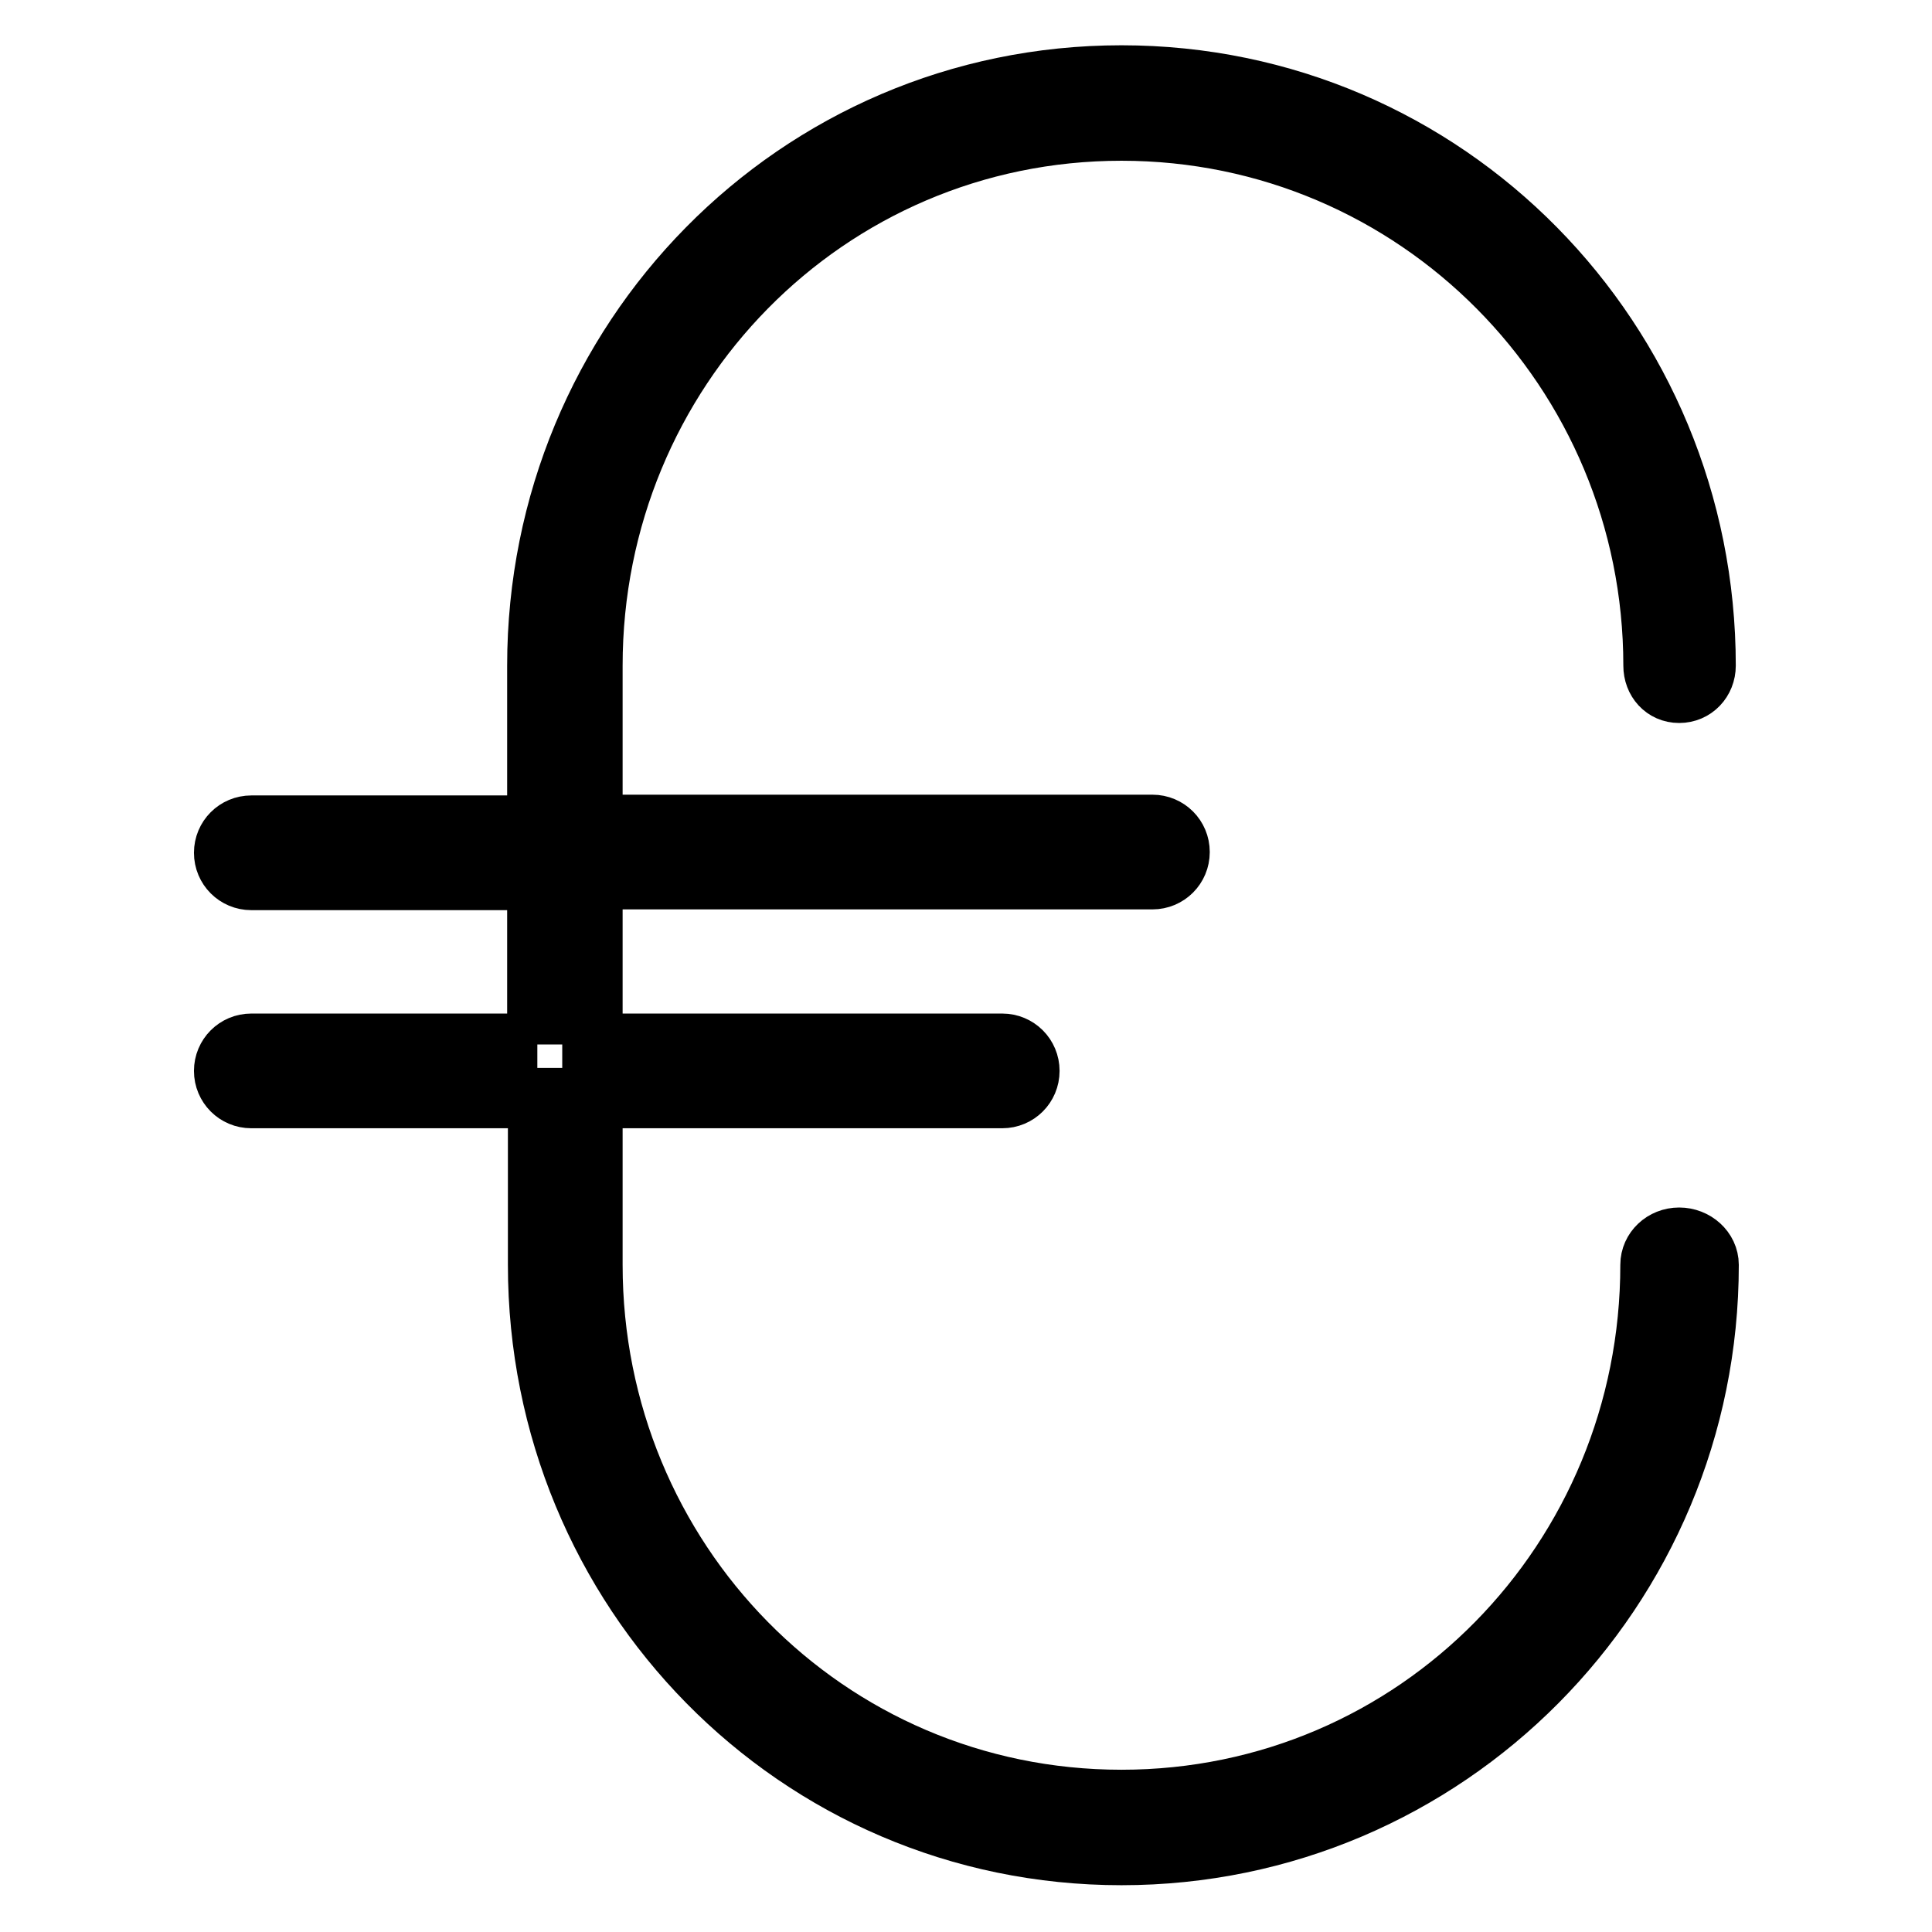 <?xml version="1.0" encoding="utf-8"?>
<!-- Svg Vector Icons : http://www.onlinewebfonts.com/icon -->
<!DOCTYPE svg PUBLIC "-//W3C//DTD SVG 1.1//EN" "http://www.w3.org/Graphics/SVG/1.1/DTD/svg11.dtd">
<svg version="1.1" xmlns="http://www.w3.org/2000/svg" xmlns:xlink="http://www.w3.org/1999/xlink" x="0px" y="0px" viewBox="0 0 256 256" enable-background="new 0 0 256 256" xml:space="preserve">
<g> <path stroke-width="8" fill-opacity="0" stroke="#000000"  d="M71.2,138.4v-21.8H33.3c-2,0-3.6-1.6-3.6-3.6c0-2,1.6-3.6,3.6-3.6h37.9V88.2c0-43.1,34.3-78.2,77.4-78.2 c43.1,0,77.4,35.1,77.4,78.2c0,2-1.5,3.6-3.5,3.6s-3.4-1.6-3.4-3.6c0-39.1-31.4-70.9-70.5-70.9c-39.1,0-70.1,31.8-70.1,70.9v21.1 h74.2c2,0,3.6,1.6,3.6,3.6c0,2-1.6,3.6-3.6,3.6H78.5v21.8h54.3c2,0,3.6,1.6,3.6,3.6c0,2-1.6,3.6-3.6,3.6H78.5v22.1 c0,39.1,31,70.9,70.1,70.9c39.1,0,70.1-31.8,70.1-70.9c0-2,1.7-3.6,3.8-3.6s3.9,1.6,3.9,3.6c0,43.1-34.7,78.2-77.8,78.2 c-43.1,0-77.3-35.1-77.3-78.2v-22.1H33.3c-2,0-3.6-1.6-3.6-3.6c0-2,1.6-3.6,3.6-3.6H71.2z"/></g>
</svg>